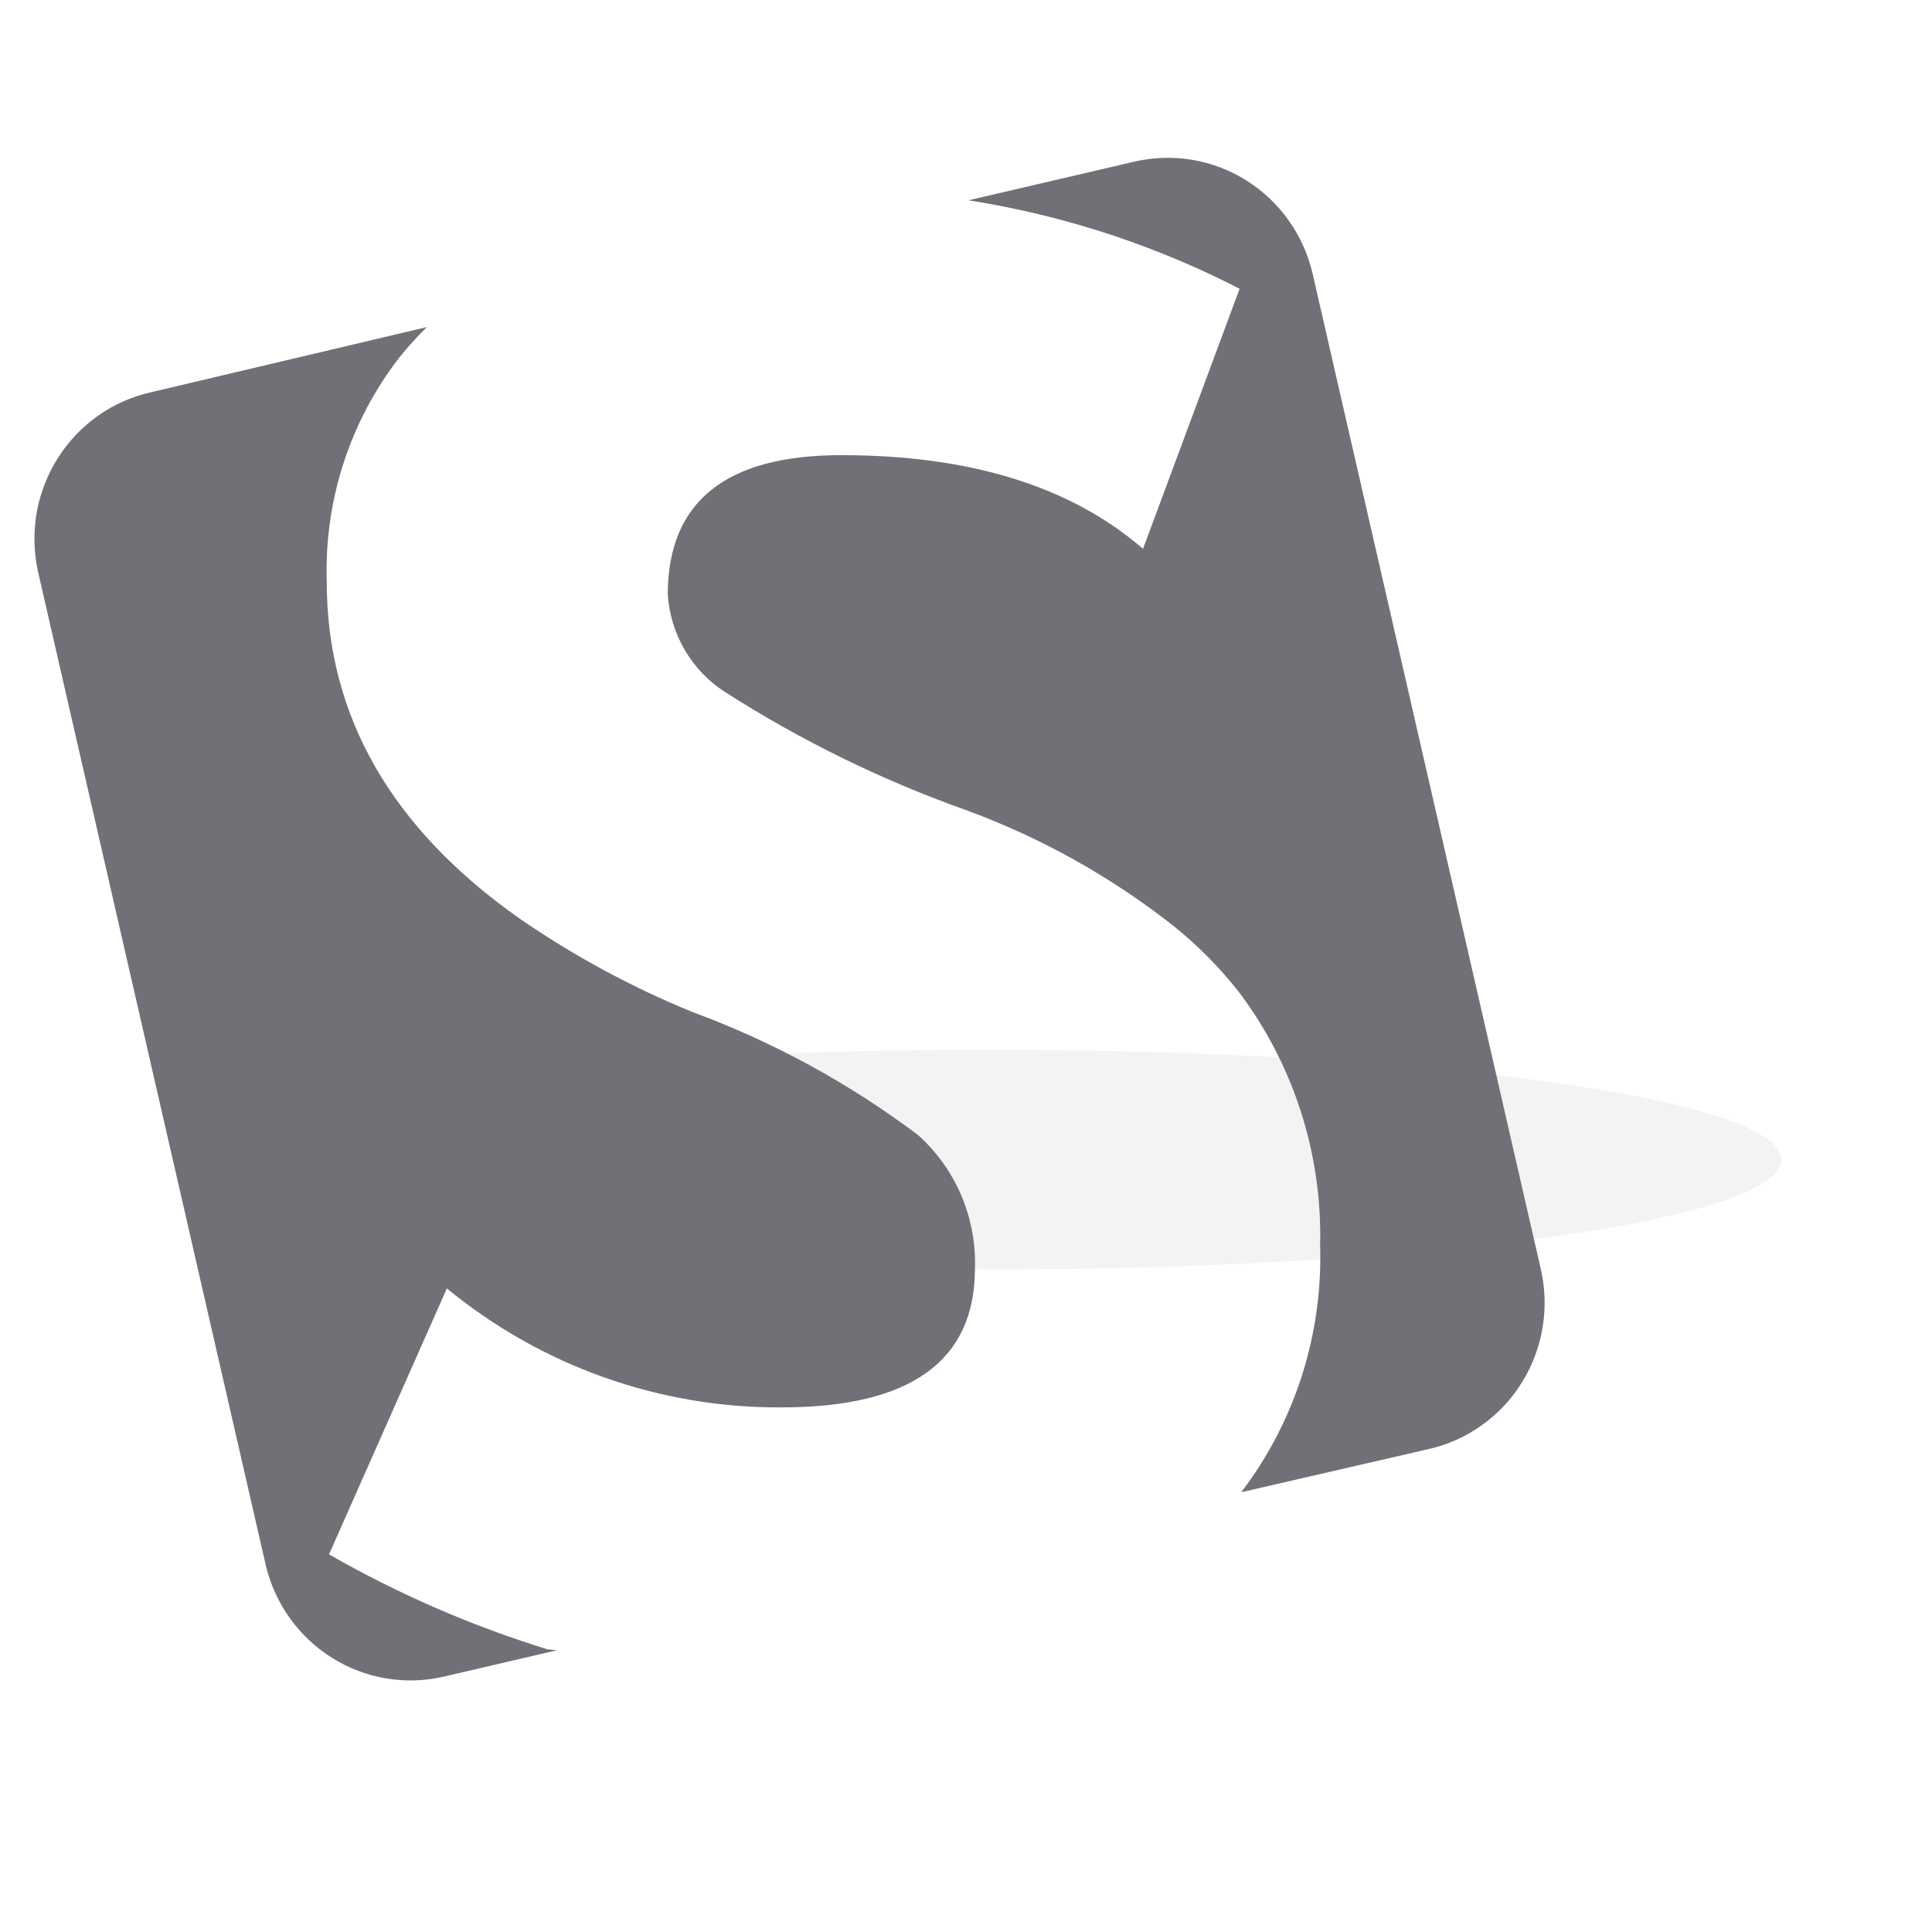 <svg width="24" height="24" viewBox="0 0 24 24" fill="none" xmlns="http://www.w3.org/2000/svg">
<path opacity="0.05" d="M12.276 15.77C17.717 15.77 22.128 15.158 22.128 14.405C22.128 13.651 17.717 13.04 12.276 13.04C6.835 13.04 2.424 13.651 2.424 14.405C2.424 15.158 6.835 15.77 12.276 15.77Z" fill="black"/>
<path d="M11.403 14.099C10.548 13.456 9.605 12.942 8.603 12.572C7.849 12.265 7.131 11.876 6.459 11.414C4.859 10.288 4.059 8.892 4.059 7.226C4.027 6.22 4.346 5.236 4.959 4.443C5.066 4.309 5.181 4.183 5.303 4.063L1.883 4.871C1.646 4.923 1.42 5.022 1.221 5.162C1.021 5.303 0.851 5.481 0.72 5.688C0.589 5.895 0.499 6.125 0.456 6.367C0.414 6.609 0.419 6.857 0.471 7.096L3.303 19.45C3.418 19.927 3.715 20.34 4.129 20.597C4.543 20.855 5.041 20.938 5.515 20.827L6.919 20.5L6.799 20.488C5.855 20.196 4.946 19.801 4.087 19.309L5.551 16.005C6.726 16.971 8.197 17.493 9.711 17.483C11.311 17.483 12.111 16.906 12.111 15.759C12.121 15.447 12.063 15.136 11.941 14.849C11.818 14.562 11.635 14.306 11.403 14.099Z" fill="#707076"/>
<path d="M19.139 15.759L16.307 3.405C16.197 2.923 15.901 2.505 15.485 2.243C15.07 1.981 14.568 1.897 14.091 2.008L12.031 2.488C12.268 2.526 12.503 2.57 12.735 2.622C13.66 2.829 14.555 3.153 15.399 3.587L14.199 6.818C13.303 6.042 12.051 5.654 10.451 5.654C9.016 5.654 8.298 6.231 8.295 7.383C8.311 7.627 8.383 7.863 8.506 8.074C8.629 8.284 8.799 8.463 9.003 8.594C9.952 9.202 10.966 9.698 12.027 10.073C12.947 10.414 13.81 10.897 14.583 11.506C14.879 11.745 15.147 12.015 15.383 12.314C16.07 13.22 16.428 14.336 16.399 15.476C16.432 16.58 16.086 17.662 15.419 18.537L17.751 18C17.988 17.946 18.213 17.845 18.411 17.702C18.61 17.56 18.778 17.38 18.907 17.171C19.036 16.963 19.123 16.731 19.163 16.488C19.203 16.246 19.195 15.998 19.139 15.759Z" fill="#707076"/>
</svg>
